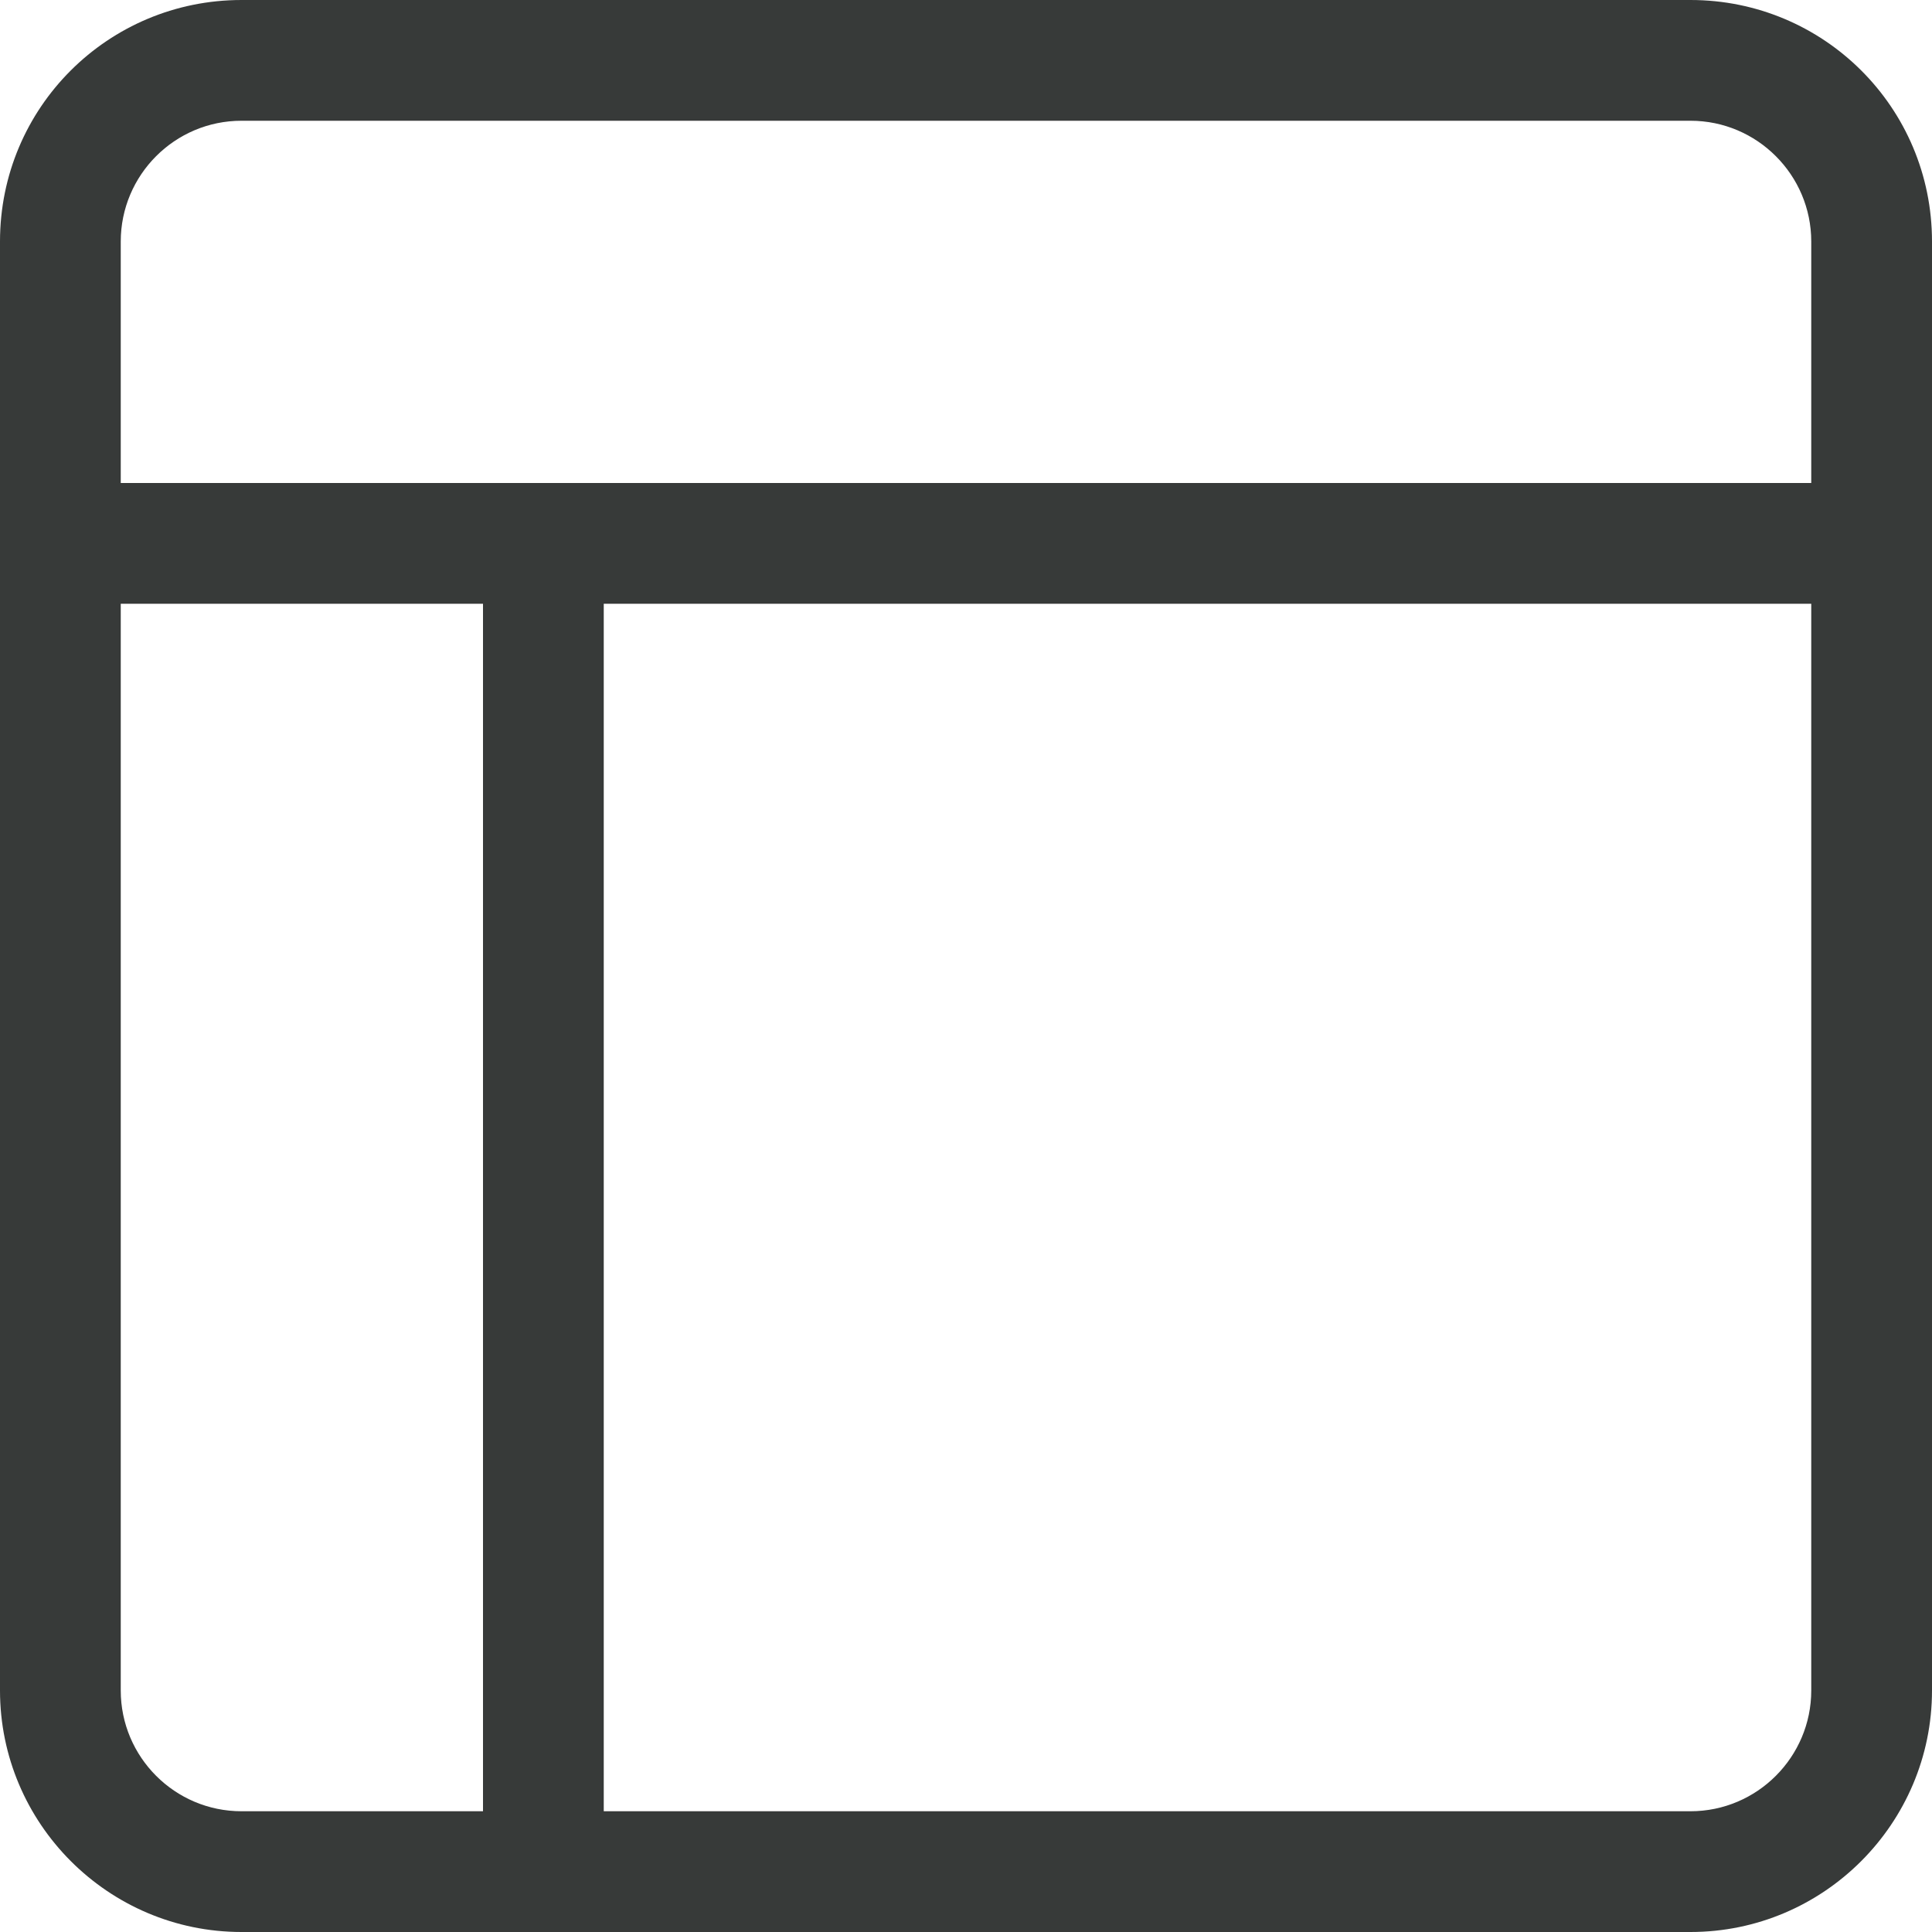 <?xml version="1.0" encoding="UTF-8"?>
<svg width="18px" height="18px" viewBox="0 0 18 18" version="1.1" xmlns="http://www.w3.org/2000/svg" xmlns:xlink="http://www.w3.org/1999/xlink">
    <title>personalized</title>
    <g id="Copy-updates_Jun-1,-2020" stroke="none" stroke-width="1" fill="none" fill-rule="evenodd">
        <g id="HRC-1" transform="translate(-784, -2727)">
            <g id="Page"></g>
            <path d="M800.875,2731.5 L785.125,2731.5 L785.125,2729.25 C785.125,2728.631 785.628,2728.125 786.25,2728.125 L799.75,2728.125 C800.371,2728.125 800.875,2728.631 800.875,2729.25 L800.875,2731.5 Z M800.875,2742.75 C800.875,2743.369 800.371,2743.875 799.75,2743.875 L789.625,2743.875 L789.625,2732.625 L800.875,2732.625 L800.875,2742.75 Z M788.5,2743.875 L786.25,2743.875 C785.628,2743.875 785.125,2743.369 785.125,2742.75 L785.125,2732.625 L788.5,2732.625 L788.5,2743.875 Z M799.75,2727 L786.25,2727 C785.008,2727 784,2728.001 784,2729.25 L784,2742.75 C784,2743.988 785.008,2745 786.25,2745 L799.75,2745 C800.992,2745 802,2743.988 802,2742.75 L802,2729.25 C802,2728.001 800.992,2727 799.75,2727 L799.75,2727 Z" id="personalized..." fill="#373A39"></path>
        </g>
    </g>
</svg>